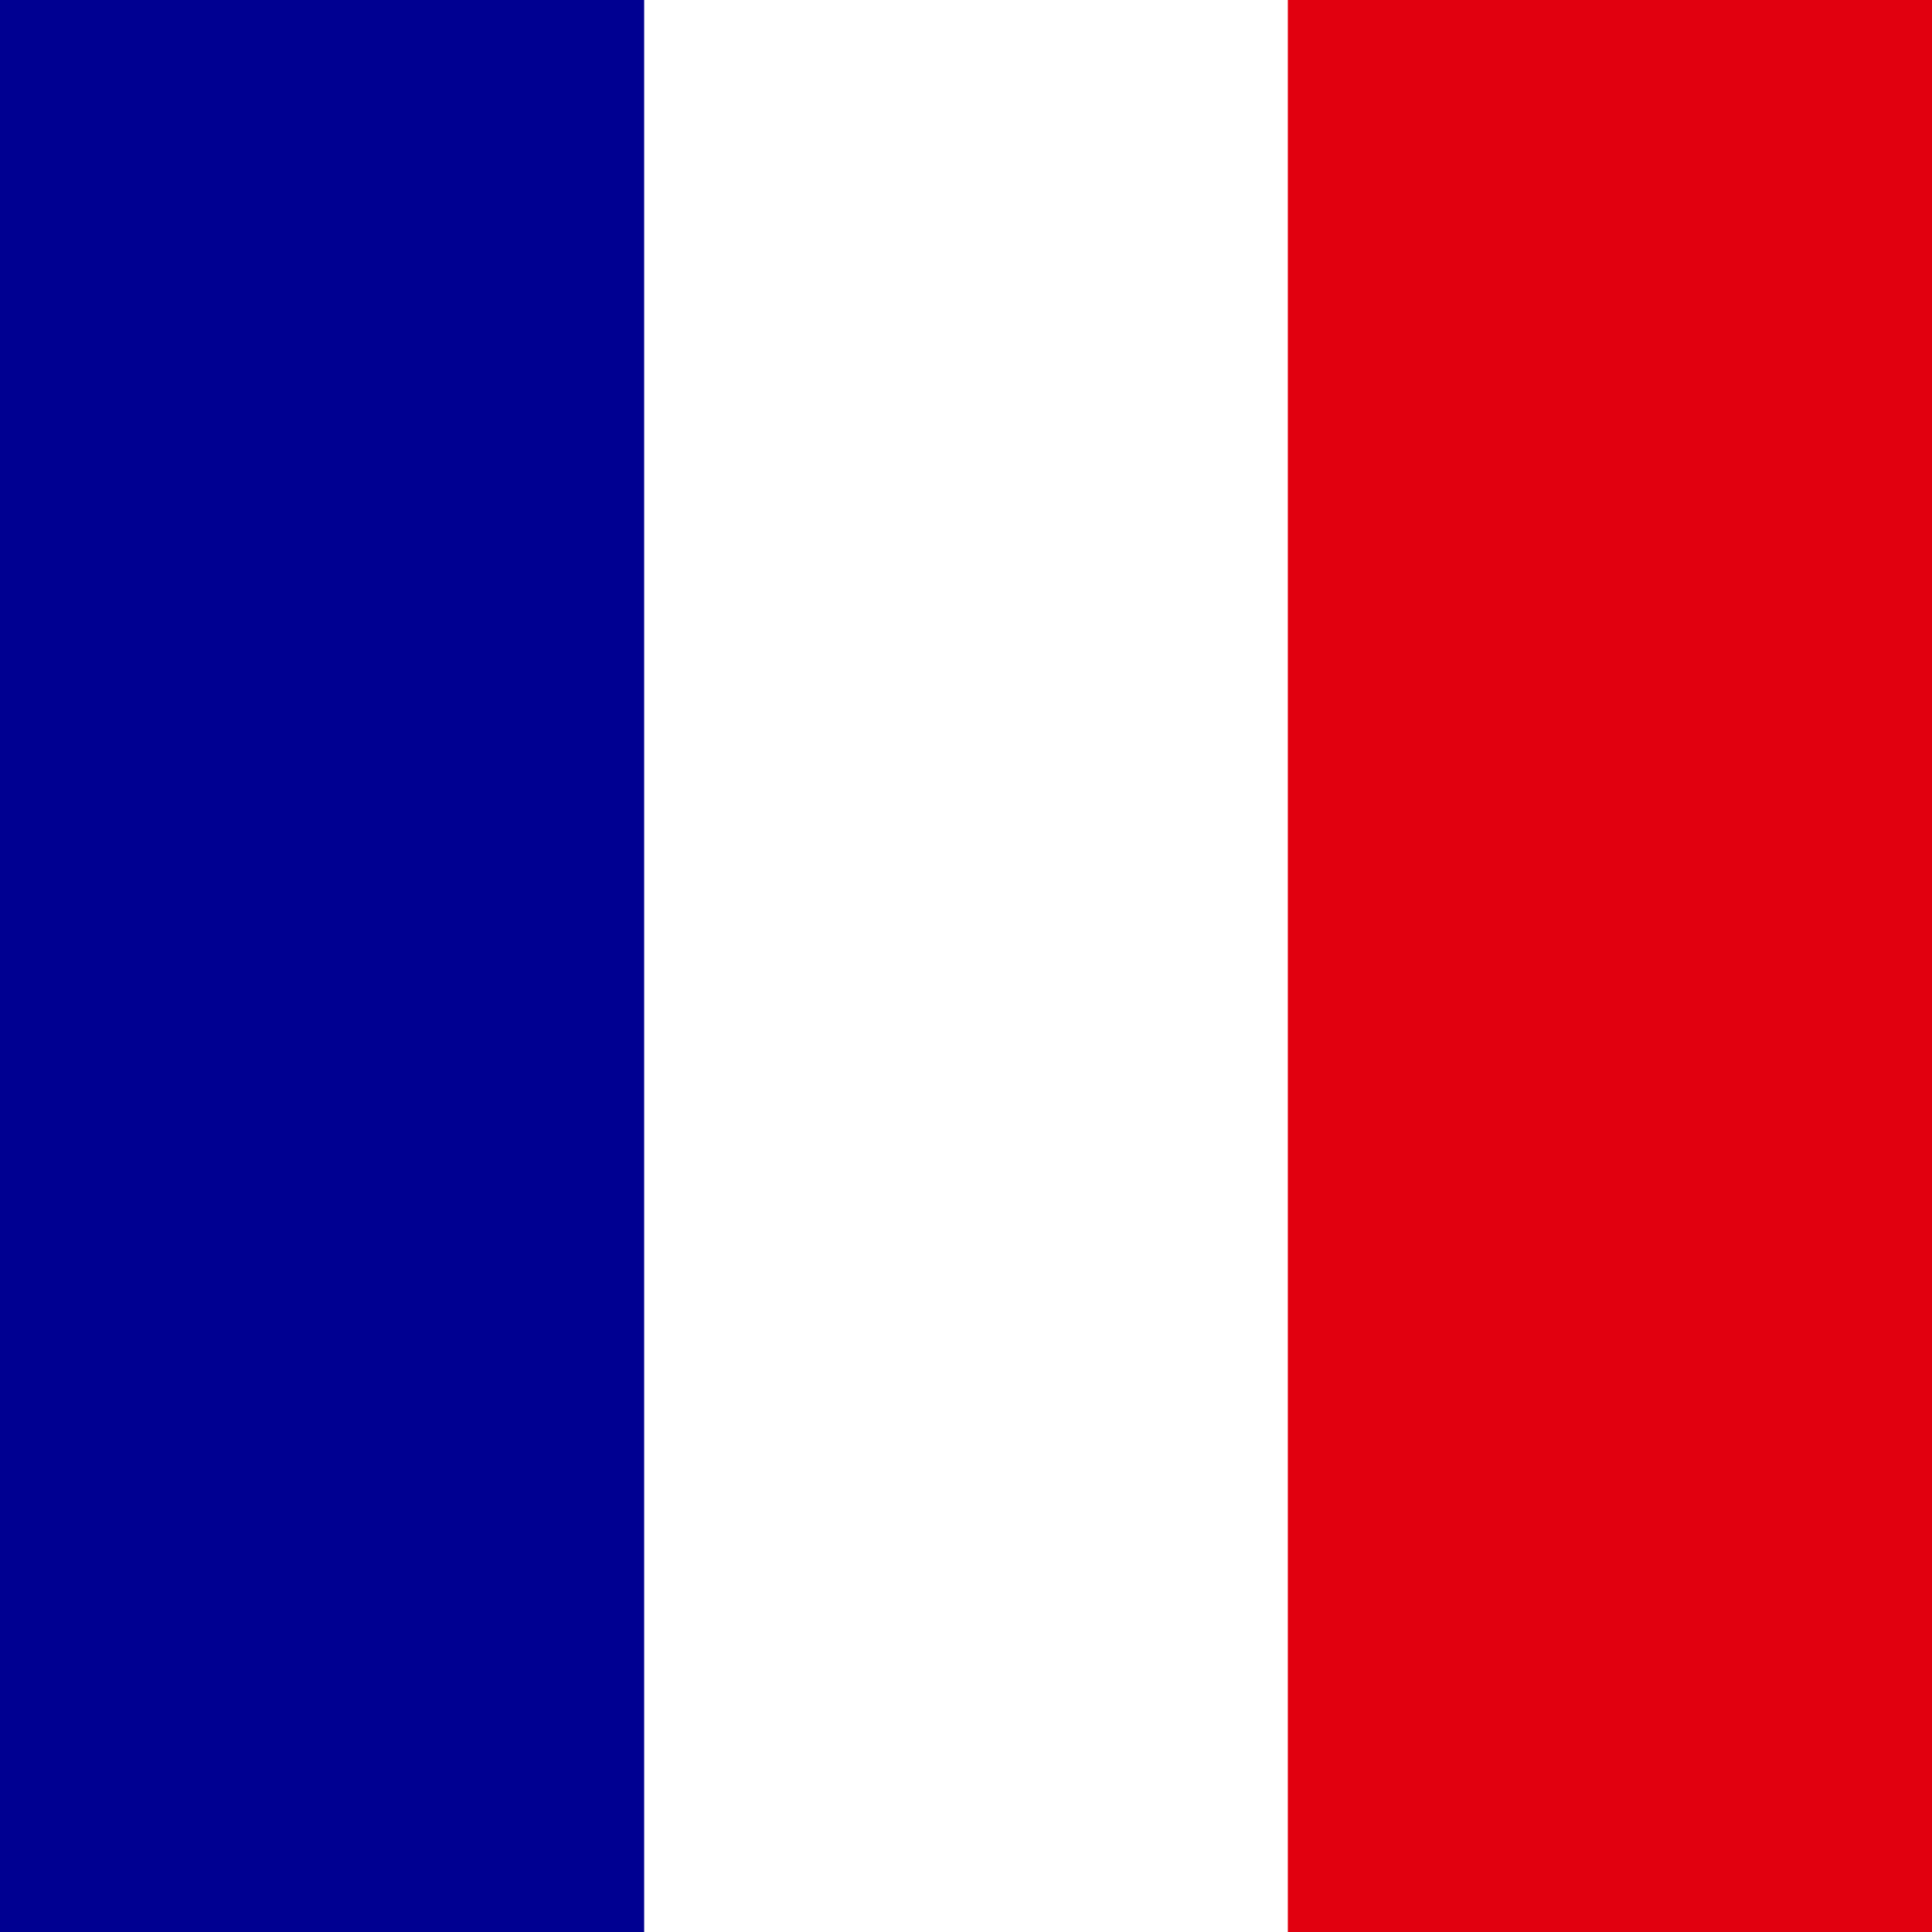 <svg xmlns="http://www.w3.org/2000/svg" fill="none" viewBox="0 0 24 24" height="24" width="24">
<rect x="0" y="0" width="24" height="24" fill="#808080" stroke="none"/>
<g clip-path="url(#clip0_1321_16353)">
<path fill="white" d="M0 0H24V24H0V0Z"></path>
<path fill="#000091" d="M0 0H8.002V24H0V0Z"></path>
<path fill="#E1000F" d="M15.998 0H24V24H15.998V0Z"></path>
</g>
<defs>
<clipPath id="clip0_1321_16353">
<rect fill="white" height="24" width="24"></rect>
</clipPath>
</defs>
</svg>
